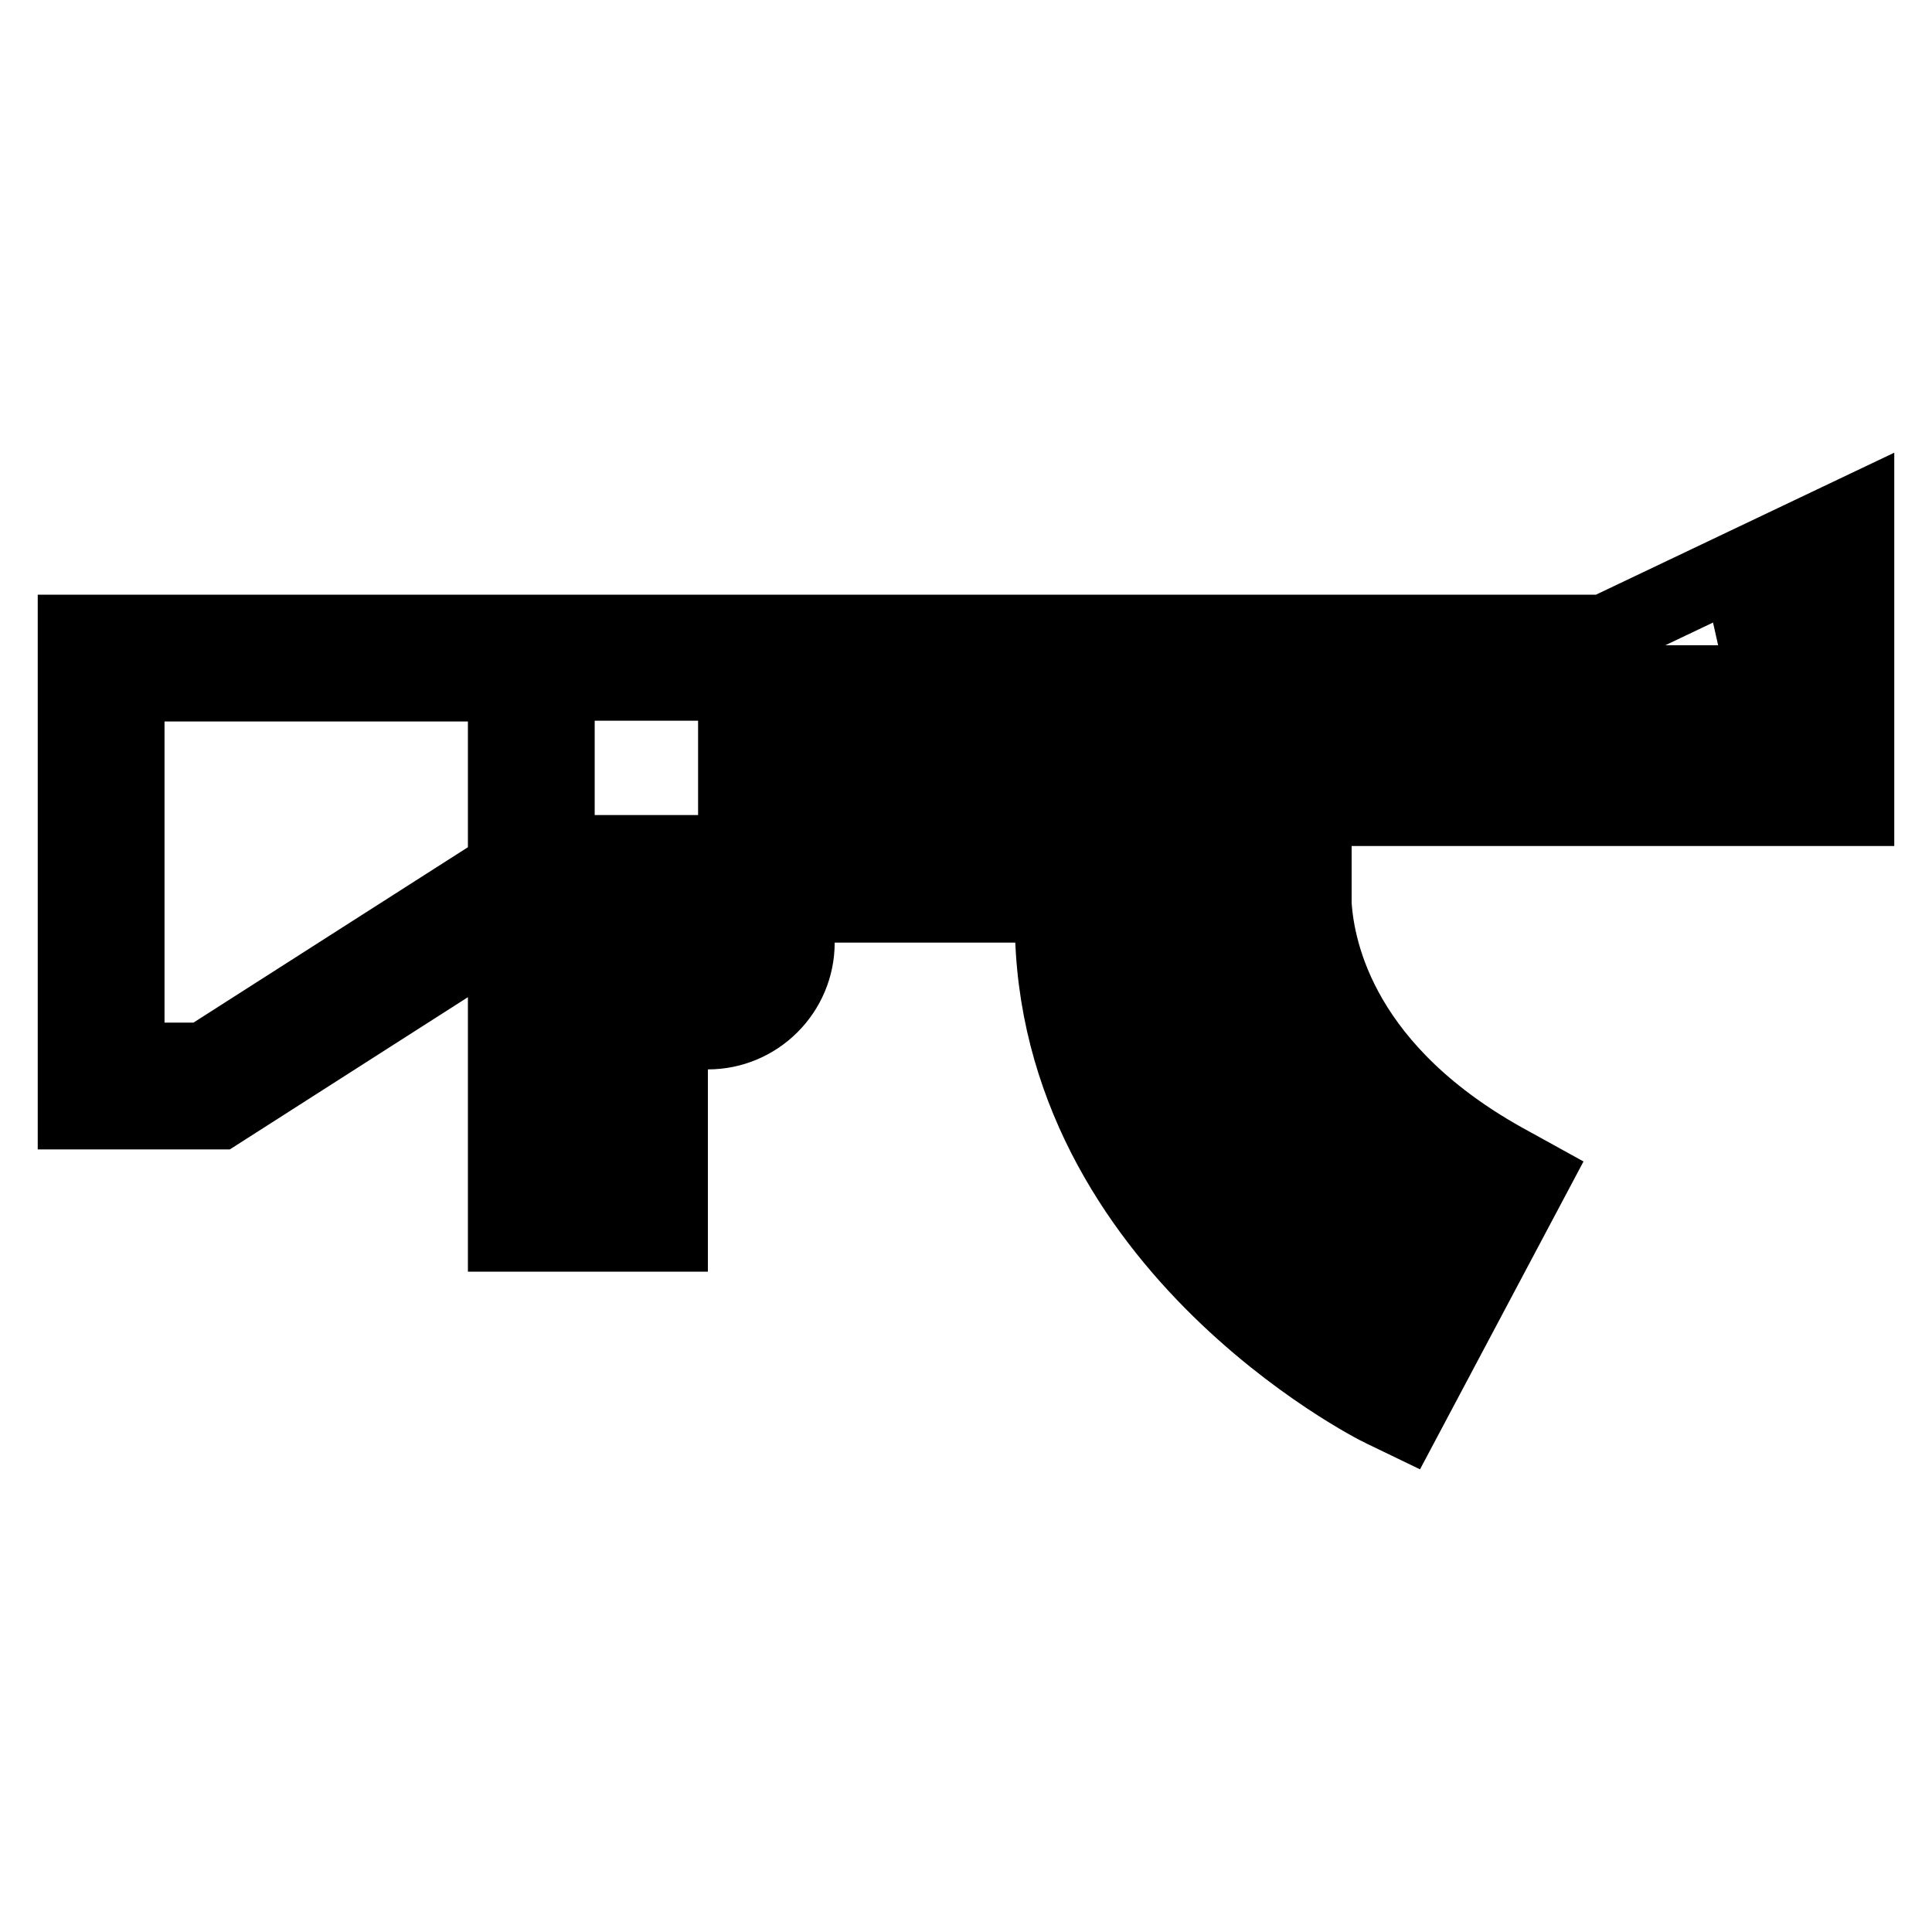 <?xml version="1.0" encoding="utf-8"?>
<!-- Svg Vector Icons : http://www.onlinewebfonts.com/icon -->
<!DOCTYPE svg PUBLIC "-//W3C//DTD SVG 1.1//EN" "http://www.w3.org/Graphics/SVG/1.1/DTD/svg11.dtd">
<svg version="1.1" xmlns="http://www.w3.org/2000/svg" xmlns:xlink="http://www.w3.org/1999/xlink" x="0px" y="0px" viewBox="0 0 256 256" enable-background="new 0 0 256 256" xml:space="preserve">
<g> <path stroke-width="10" fill-opacity="0" stroke="#000000"  d="M212.6,83.8H10v63.5h19L67,123v40.5h21.8v-28c1.5,0.7,3.2,1.2,5,1.2c6.5,0,11.8-5.3,11.8-11.8 c0-1.8-0.4-3.5-1.2-5h35.1c-1.4,44.3,43.1,66.6,43.6,66.8l2.9,1.4l17.1-32.2l-2.9-1.6c-22.4-12.1-25.7-28-26.1-34.5h0v-12.7H246 V67.9L212.6,83.8L212.6,83.8z M67,115l-39.9,25.5H16.8V90.6H67V115z M82,156.7h-8.3v-36.9H82V156.7z M93.9,129.9c-2.8,0-5-2.3-5-5 s2.3-5,5-5s5,2.3,5,5S96.7,129.9,93.9,129.9z M109.6,113H73.8V90.5h23.7l0,16.6h12.2V113z M116.4,113v-5.9h51v5.9H116.4z  M183.3,179c-9.3-5.5-38.1-25.3-36.9-59.2h5.8c0.4,9.1,4.5,32.8,34.9,52.1L183.3,179z M194.1,158.7l-3.8,7.2 c-27.2-17.5-30.9-38.3-31.3-46h8.4C167.8,127.5,171.2,145,194.1,158.7L194.1,158.7z M239.2,93.7v6.6H104.2l0-9.8h134.9V93.7z  M239.2,83.8h-10.8l10.8-5.1V83.8z"/></g>
</svg>